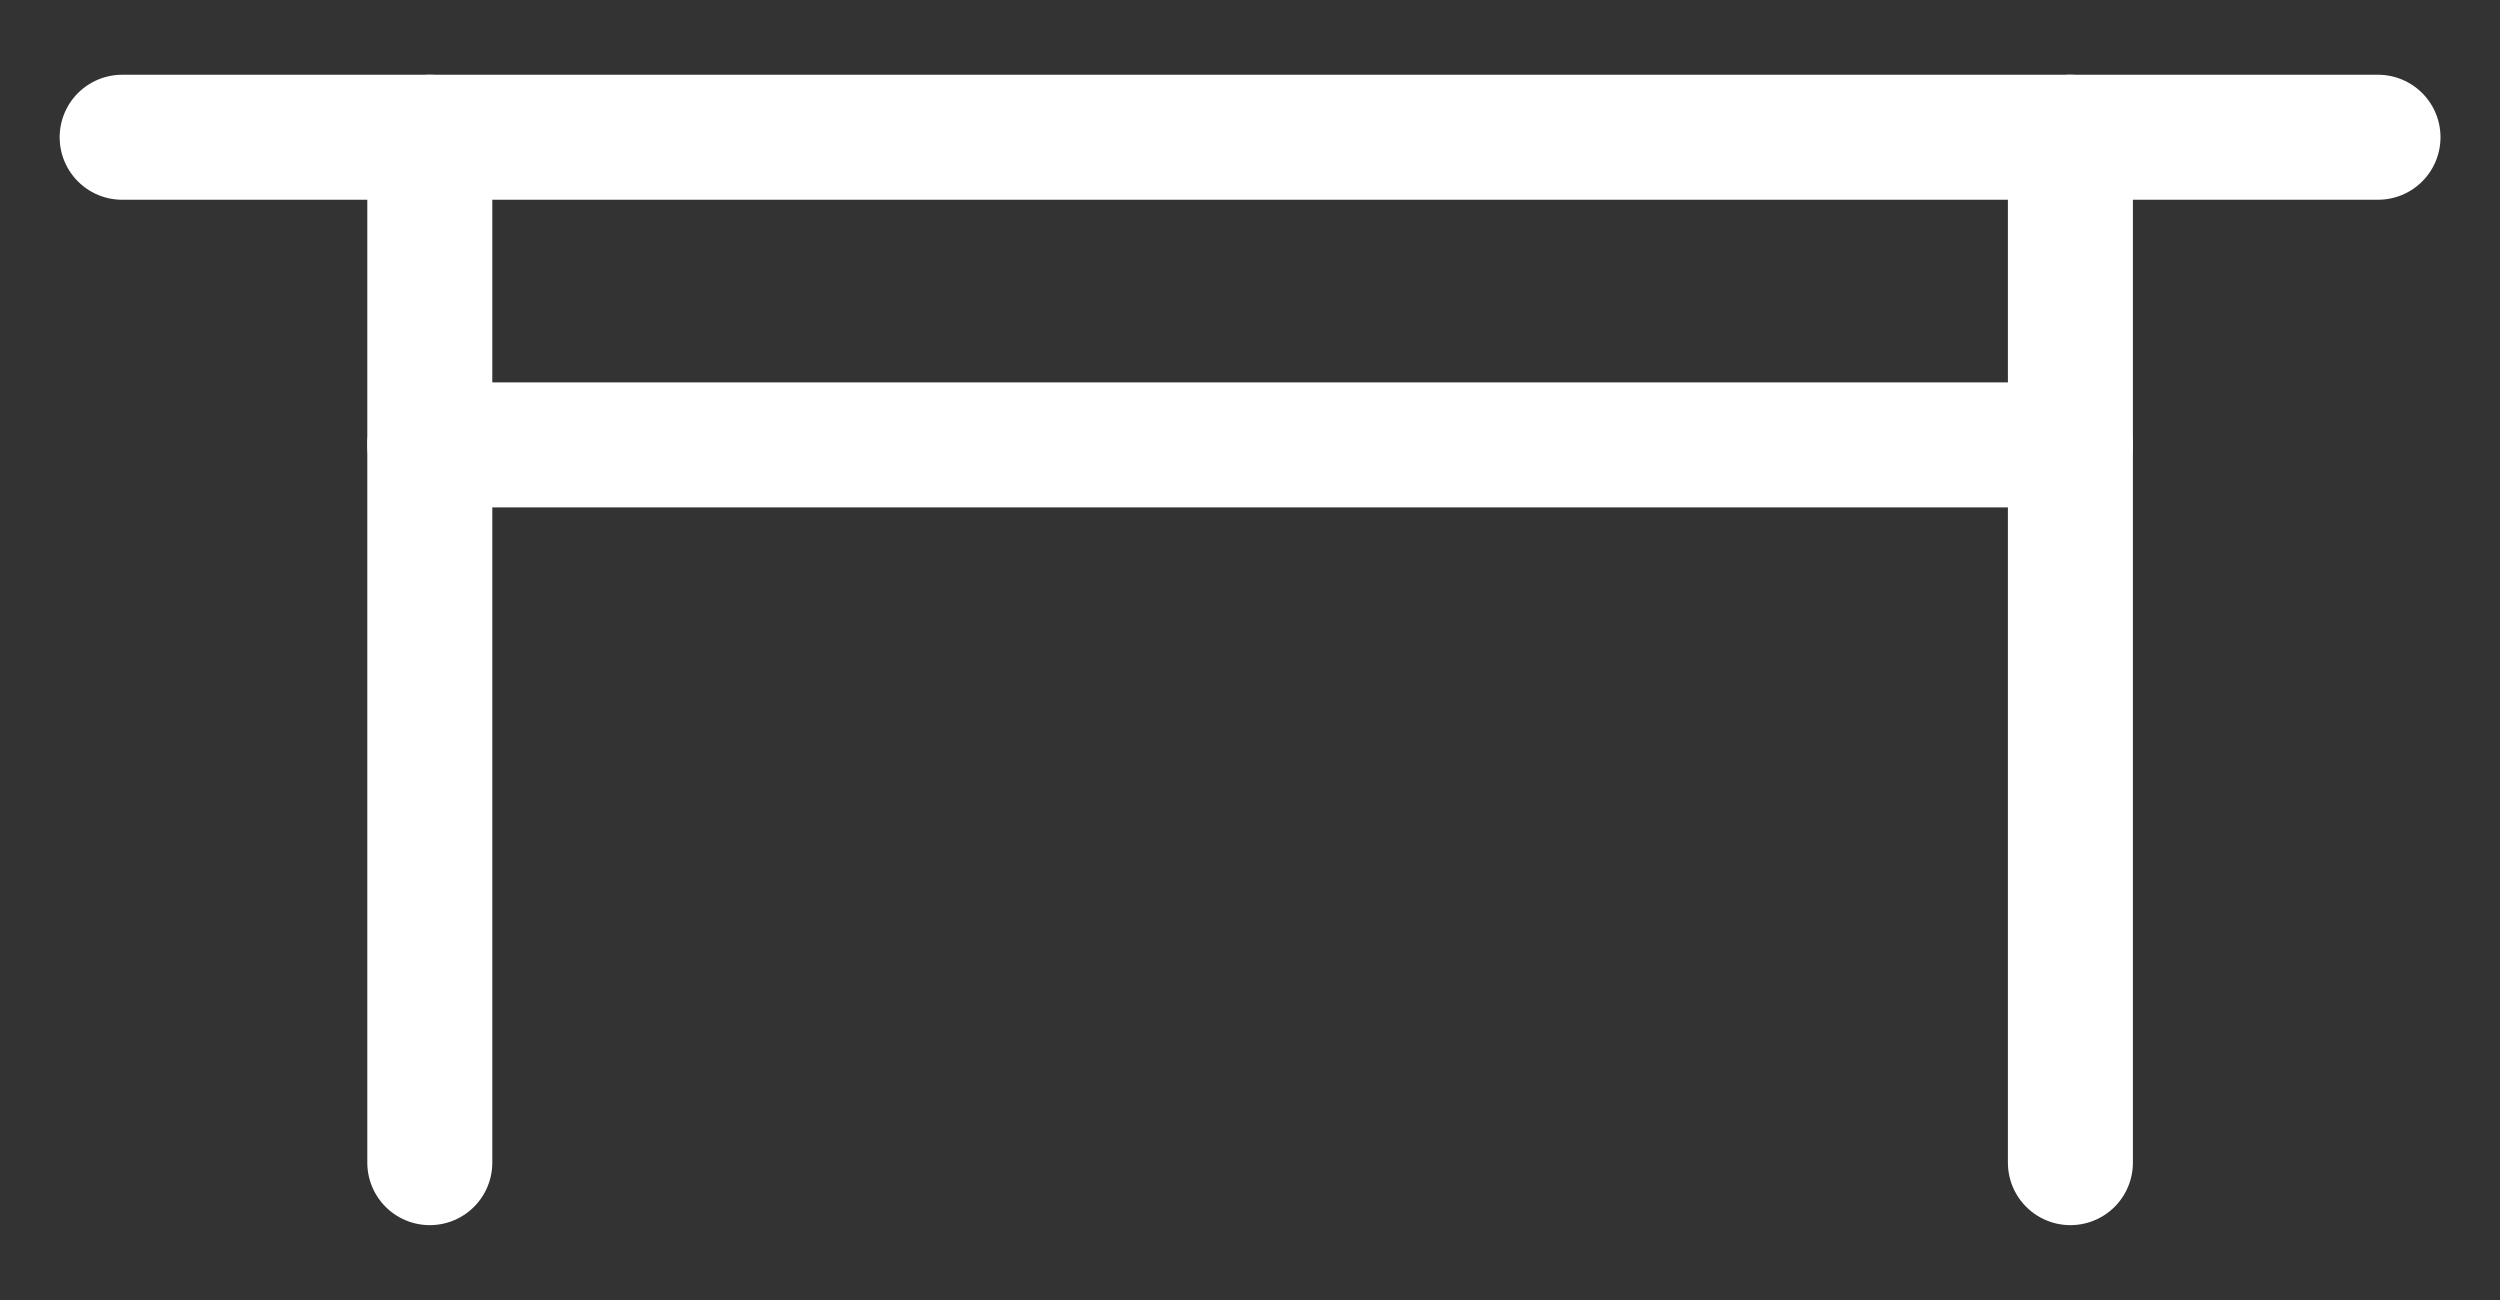 <svg xmlns="http://www.w3.org/2000/svg" fill="none" viewBox="0 0 50 26" height="26" width="50">
<rect x="0" y="0" width="50" height="26" fill="#333333" stroke="none"/>
<path stroke-linejoin="round" stroke-linecap="round" stroke-width="2.5" stroke="white" d="M8.596 2.745V23.253"></path>
<path stroke-linejoin="round" stroke-linecap="round" stroke-width="2.5" stroke="white" d="M2.443 2.745H47.56"></path>
<path stroke-linejoin="round" stroke-linecap="round" stroke-width="2.5" stroke="white" d="M8.596 8.898H41.408"></path>
<path stroke-linejoin="round" stroke-linecap="round" stroke-width="2.5" stroke="white" d="M41.408 2.745V23.253"></path>
</svg>
